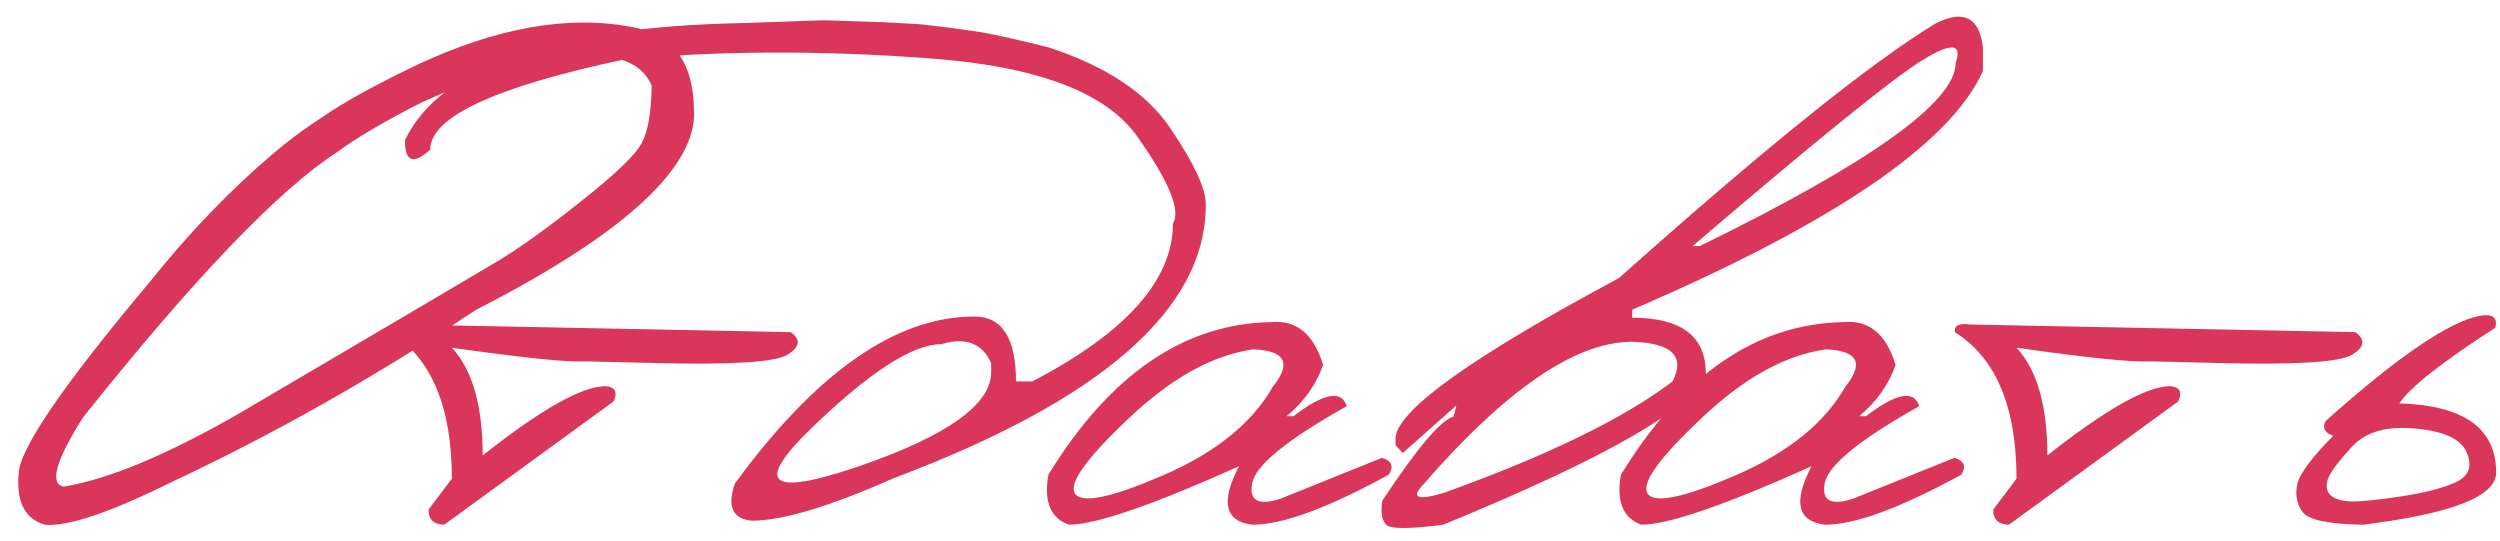 <?xml version="1.0" encoding="UTF-8"?> <svg xmlns="http://www.w3.org/2000/svg" width="134" height="29" viewBox="0 0 134 29" fill="none"> <path d="M33.769 1.428C35.901 1.771 37.038 3.116 37.181 5.462L37.203 6.235C37.06 9.239 33.154 12.702 25.486 16.622C20.135 20.184 14.713 23.253 9.219 25.828C5.9 27.473 3.625 28.239 2.395 28.124C1.336 27.809 0.871 26.901 1 25.399C1.029 24.083 3.375 20.649 8.039 15.098C10.171 12.437 12.381 10.141 14.67 8.209C15.4 7.594 16.086 7.072 16.73 6.643L17.76 5.956C18.89 5.226 20.443 4.389 22.417 3.445C26.637 1.485 30.422 0.813 33.769 1.428ZM22.567 5.505C20.579 6.521 19.084 7.401 18.082 8.145C14.949 10.162 10.399 14.912 4.434 22.394C2.989 24.698 2.645 25.928 3.404 26.085C5.793 25.699 8.933 24.39 12.824 22.158C20.879 17.423 25.493 14.705 26.666 14.004C27.839 13.303 29.334 12.229 31.151 10.784C32.983 9.34 34.063 8.302 34.392 7.673C34.735 7.043 34.914 6.013 34.928 4.583C34.385 3.309 32.94 2.794 30.593 3.038C27.947 3.467 25.936 3.996 24.563 4.626L22.567 5.505ZM21.73 17.394L42.375 17.802C42.933 18.188 42.883 18.589 42.225 19.004C41.566 19.419 39.142 19.569 34.95 19.454L31.366 19.369C30.45 19.426 28.068 19.183 24.22 18.639C25.321 19.826 25.872 21.751 25.872 24.412C29.005 21.937 31.201 20.699 32.46 20.699C32.975 20.742 33.118 21.014 32.889 21.515L23.812 28.124C23.24 28.11 22.961 27.838 22.975 27.309L24.22 25.656C24.22 21.808 23.118 19.19 20.915 17.802C20.872 17.444 21.144 17.308 21.73 17.394ZM47.396 1.192L49.328 1.299L50.959 1.492L52.611 1.728C53.555 1.9 54.757 2.172 56.217 2.544C59.321 3.56 61.503 5.019 62.762 6.922C64.035 8.81 64.657 10.169 64.629 10.999C64.629 16.564 59.049 21.443 47.89 25.635C44.471 27.151 41.938 27.91 40.293 27.91C39.263 27.809 38.963 27.144 39.392 25.914C43.755 19.948 48.033 16.965 52.225 16.965C53.713 16.965 54.457 18.124 54.457 20.442H55.337C60.358 17.823 62.869 15.005 62.869 11.986C63.298 11.285 62.669 9.74 60.981 7.351C59.307 4.947 55.566 3.538 49.757 3.123C43.963 2.694 38.526 2.716 33.447 3.188C26.523 4.661 23.061 6.271 23.061 8.016C22.145 8.846 21.695 8.674 21.709 7.501C23.64 3.524 29.692 1.435 39.864 1.235L44.156 1.085L47.396 1.192ZM43.491 22.952C40.401 25.942 41.23 26.629 45.98 25.012C50.744 23.381 53.126 21.693 53.126 19.948V19.454C52.64 18.396 51.753 18.059 50.465 18.446C48.92 18.446 46.595 19.948 43.491 22.952ZM68.127 17.265C69.486 17.137 70.416 17.902 70.917 19.562C70.545 20.62 69.894 21.536 68.964 22.308H69.329C70.96 21.064 71.911 20.885 72.183 21.772C68.992 23.56 67.304 24.934 67.118 25.892C66.932 26.837 67.44 27.116 68.642 26.729L74.071 24.54C74.6 24.698 74.722 24.998 74.436 25.442C71.174 27.23 68.742 28.124 67.14 28.124C65.652 27.953 65.409 26.908 66.41 24.991C61.76 27.08 58.72 28.124 57.289 28.124C56.302 27.767 55.938 26.872 56.195 25.442C59.486 20.077 63.463 17.351 68.127 17.265ZM60.487 22.437C58.198 24.598 57.247 25.942 57.633 26.472C58.019 27.001 59.6 26.665 62.376 25.463C65.165 24.247 67.111 22.673 68.213 20.742C69.243 19.469 68.899 18.796 67.183 18.725C65.008 19.025 62.776 20.263 60.487 22.437ZM103.75 1.256C105.252 0.498 106.097 0.927 106.283 2.544V3.81C104.537 7.701 98.271 11.965 87.484 16.6V17.029C90.116 17.029 91.432 18.024 91.432 20.012C90.846 21.815 86.153 24.519 77.355 28.124C75.595 28.353 74.586 28.36 74.329 28.146C74.071 27.931 73.993 27.495 74.093 26.837C75.967 24.004 77.24 22.502 77.912 22.33L78.063 21.729L75.187 24.283L74.801 23.854V23.424C74.987 21.922 78.978 19.082 86.775 14.905C94.601 7.923 100.259 3.374 103.75 1.256ZM90.724 13.188H91.11C100.252 8.724 104.823 5.455 104.823 3.381C105.195 2.308 104.587 2.265 102.999 3.252C101.425 4.225 97.334 7.537 90.724 13.188ZM76.26 26C75.616 26.686 75.981 26.829 77.355 26.429C82.934 24.426 87.033 22.43 89.651 20.442C90.338 19.097 89.615 18.389 87.484 18.317C84.451 18.317 80.709 20.878 76.26 26ZM98.814 17.265C100.174 17.137 101.104 17.902 101.604 19.562C101.232 20.62 100.581 21.536 99.651 22.308H100.016C101.647 21.064 102.599 20.885 102.87 21.772C99.68 23.56 97.992 24.934 97.806 25.892C97.62 26.837 98.128 27.116 99.329 26.729L104.759 24.54C105.288 24.698 105.41 24.998 105.124 25.442C101.862 27.23 99.43 28.124 97.827 28.124C96.34 27.953 96.096 26.908 97.098 24.991C92.448 27.08 89.408 28.124 87.977 28.124C86.99 27.767 86.625 26.872 86.883 25.442C90.173 20.077 94.15 17.351 98.814 17.265ZM91.175 22.437C88.886 24.598 87.934 25.942 88.321 26.472C88.707 27.001 90.288 26.665 93.063 25.463C95.853 24.247 97.799 22.673 98.9 20.742C99.93 19.469 99.587 18.796 97.87 18.725C95.696 19.025 93.464 20.263 91.175 22.437ZM105.596 17.394L126.24 17.802C126.798 18.188 126.748 18.589 126.09 19.004C125.432 19.419 123.007 19.569 118.815 19.454L115.231 19.369C114.316 19.426 111.934 19.183 108.085 18.639C109.187 19.826 109.738 21.751 109.738 24.412C112.871 21.937 115.067 20.699 116.326 20.699C116.841 20.742 116.984 21.014 116.755 21.515L107.677 28.124C107.105 28.11 106.826 27.838 106.841 27.309L108.085 25.656C108.085 21.808 106.984 19.19 104.78 17.802C104.737 17.444 105.009 17.308 105.596 17.394ZM132.936 16.922C133.608 16.808 133.88 17.022 133.751 17.566C130.904 19.397 129.188 20.749 128.601 21.622C132.063 21.722 133.794 22.959 133.794 25.334C133.794 26.608 131.412 27.538 126.648 28.124C124.831 28.096 123.758 27.874 123.429 27.459C123.114 27.03 123.014 26.536 123.129 25.978C123.243 25.42 123.887 24.547 125.06 23.36C124.602 23.203 124.466 22.938 124.652 22.566C128.515 19.118 131.276 17.237 132.936 16.922ZM129.502 22.974C127.971 22.816 126.834 23.131 126.09 23.918C125.36 24.705 124.924 25.284 124.781 25.656C124.652 26.028 124.695 26.322 124.91 26.536C125.139 26.751 125.525 26.865 126.069 26.88C126.627 26.88 127.514 26.787 128.73 26.601C129.96 26.415 130.926 26.164 131.627 25.849C132.328 25.52 132.528 24.998 132.228 24.283C131.942 23.553 131.033 23.117 129.502 22.974Z" fill="#DA355A"></path> </svg> 